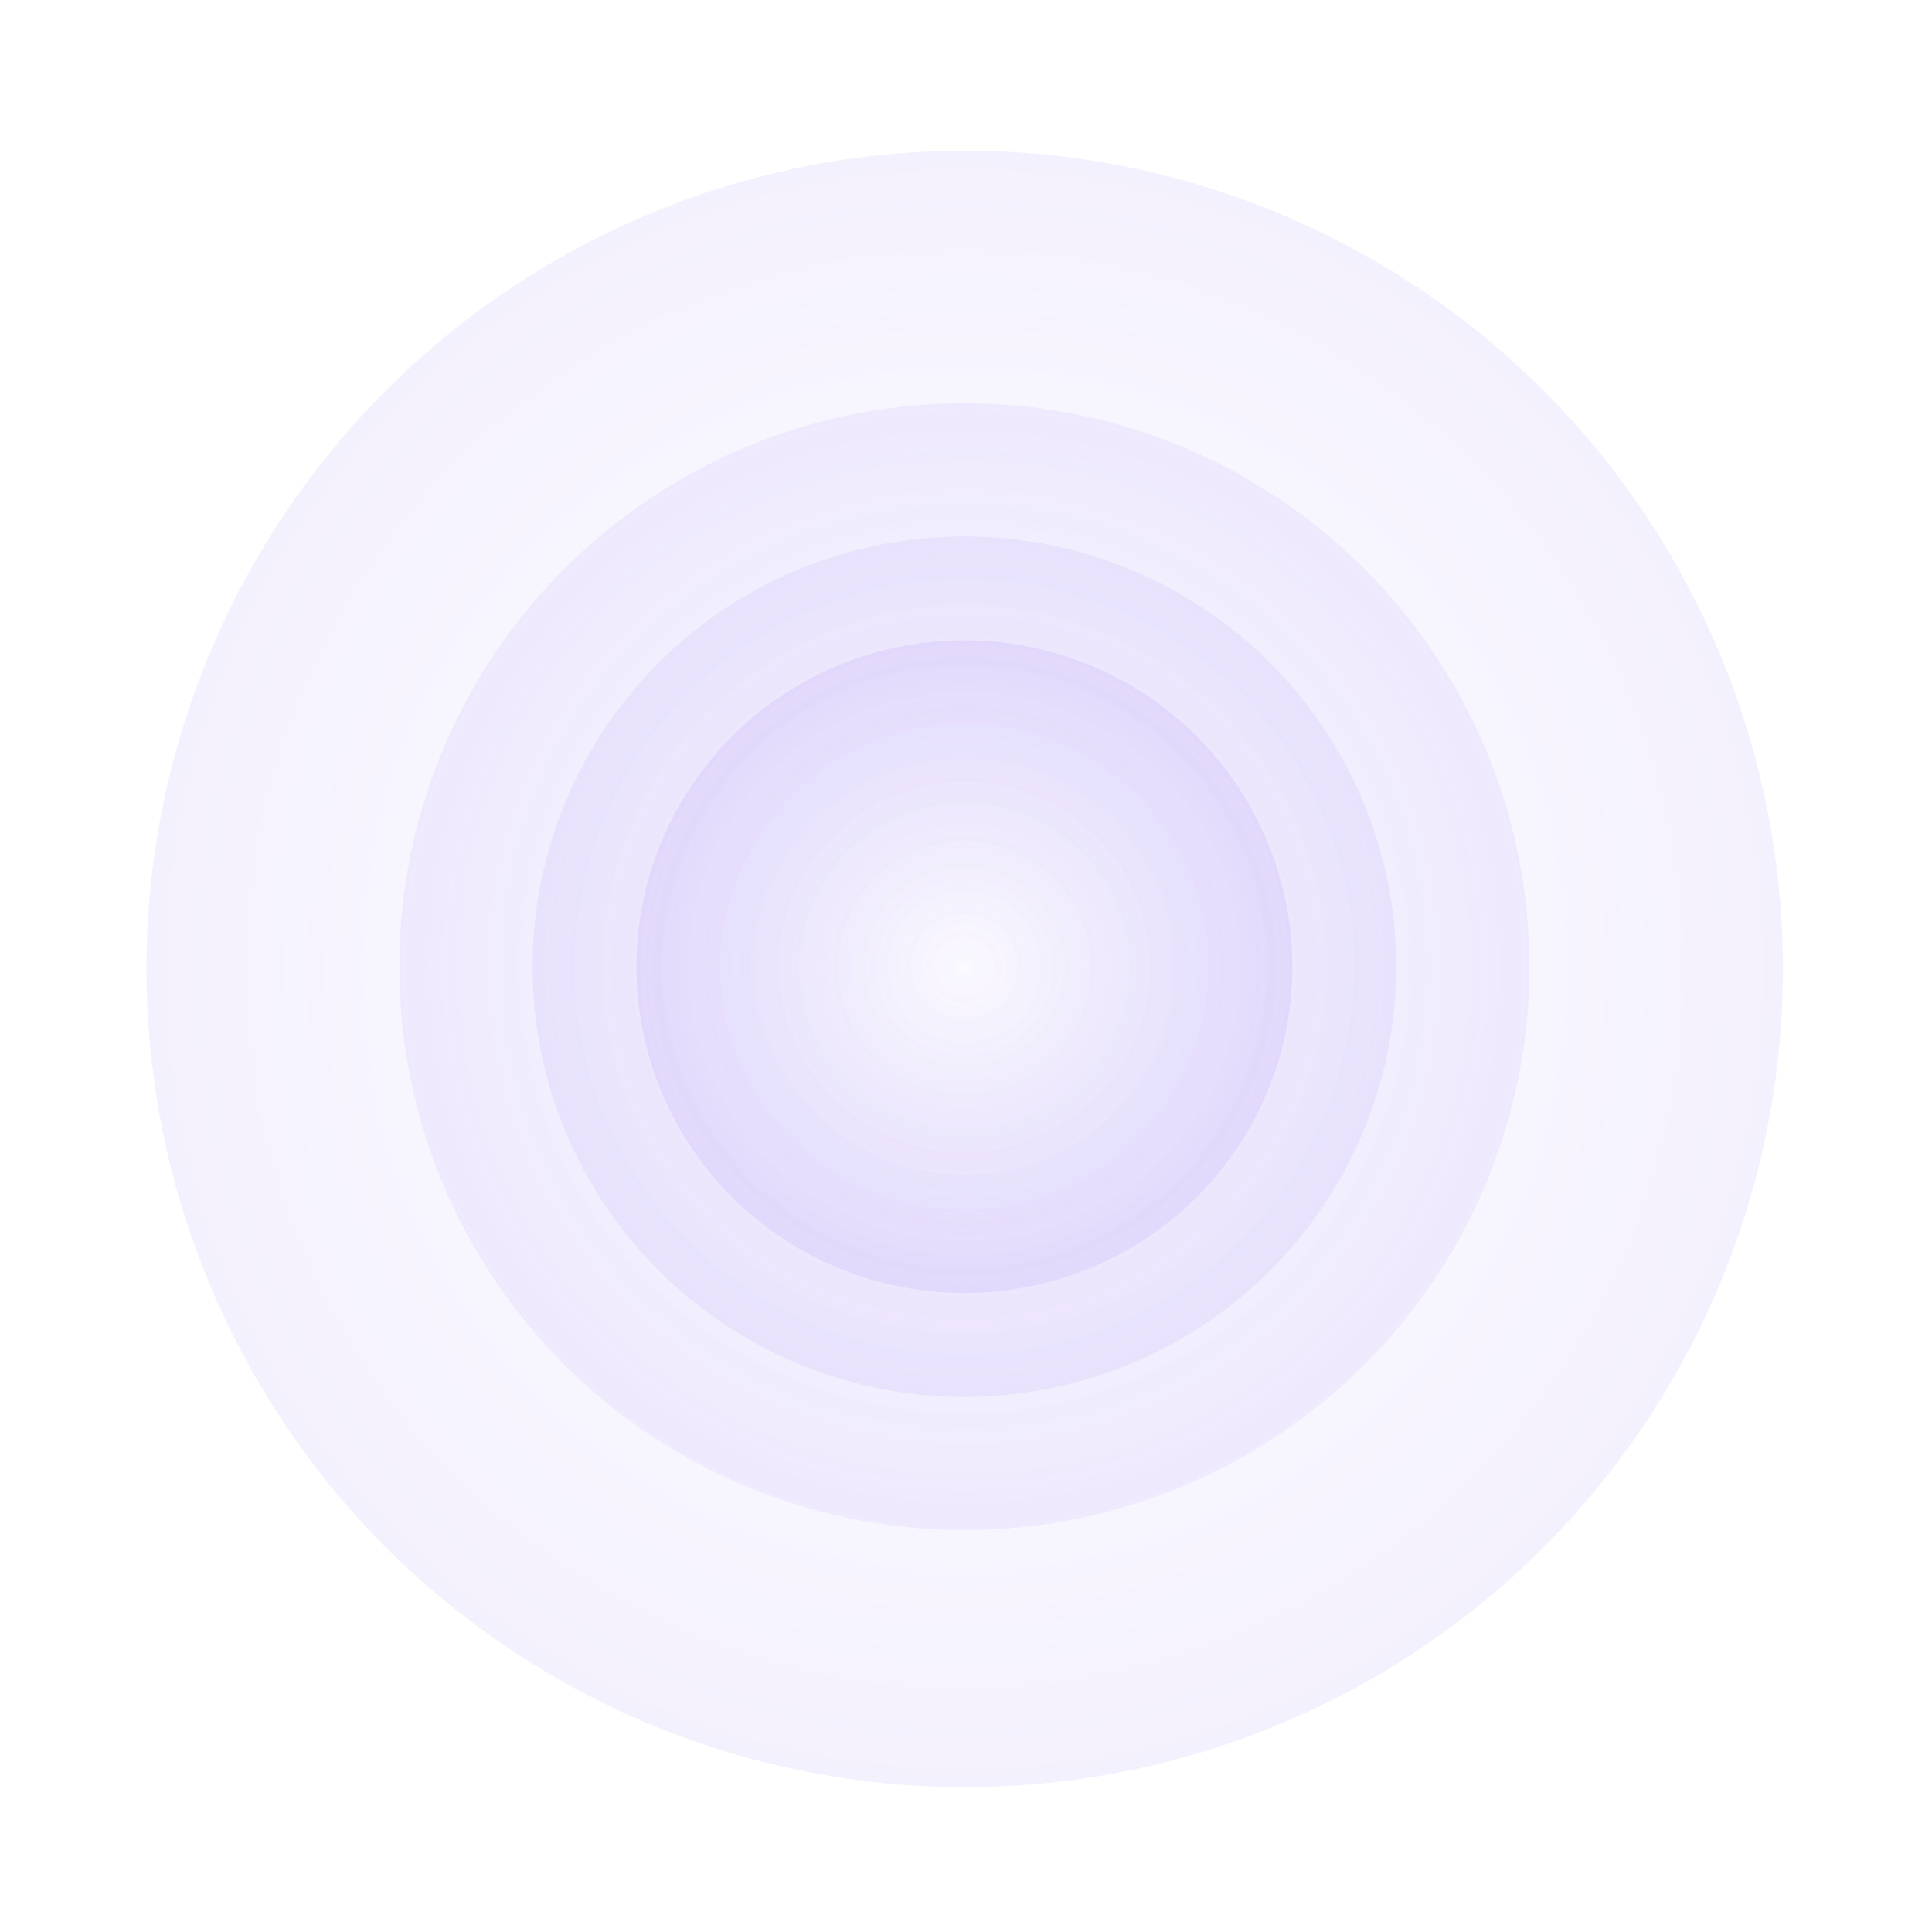 <?xml version="1.0" encoding="UTF-8"?> <svg xmlns="http://www.w3.org/2000/svg" width="595" height="595" viewBox="0 0 595 595" fill="none"><circle data-figma-bg-blur-radius="14" cx="297.102" cy="298.401" r="252.001" fill="url(#paint0_radial_82_5874)" fill-opacity="0.09"></circle><ellipse opacity="0.21" cx="297" cy="297.712" rx="174" ry="173.5" fill="url(#paint1_radial_82_5874)" fill-opacity="0.4"></ellipse><ellipse opacity="0.21" cx="297" cy="297.712" rx="133" ry="132.5" fill="url(#paint2_radial_82_5874)" fill-opacity="0.4"></ellipse><ellipse opacity="0.3" cx="297" cy="297.712" rx="101" ry="100.5" fill="url(#paint3_radial_82_5874)" fill-opacity="0.4"></ellipse><defs><clipPath id="bgblur_0_82_5874_clip_path" transform="translate(0 0)"><circle cx="297.102" cy="298.401" r="252.001"></circle></clipPath><radialGradient id="paint0_radial_82_5874" cx="0" cy="0" r="1" gradientUnits="userSpaceOnUse" gradientTransform="translate(297.102 298.401) rotate(90) scale(252.001)"><stop stop-color="#8765F2" stop-opacity="0.1"></stop><stop offset="1" stop-color="#8765F2"></stop></radialGradient><radialGradient id="paint1_radial_82_5874" cx="0" cy="0" r="1" gradientUnits="userSpaceOnUse" gradientTransform="translate(297 297.712) rotate(90) scale(173.5 174)"><stop stop-color="#8765F2" stop-opacity="0.1"></stop><stop offset="1" stop-color="#8765F2"></stop></radialGradient><radialGradient id="paint2_radial_82_5874" cx="0" cy="0" r="1" gradientUnits="userSpaceOnUse" gradientTransform="translate(297 297.712) rotate(90) scale(132.5 133)"><stop stop-color="#8765F2" stop-opacity="0.1"></stop><stop offset="1" stop-color="#8765F2"></stop></radialGradient><radialGradient id="paint3_radial_82_5874" cx="0" cy="0" r="1" gradientUnits="userSpaceOnUse" gradientTransform="translate(297 297.712) rotate(90) scale(100.5 101)"><stop stop-color="#8765F2" stop-opacity="0.1"></stop><stop offset="1" stop-color="#8765F2"></stop></radialGradient></defs></svg> 